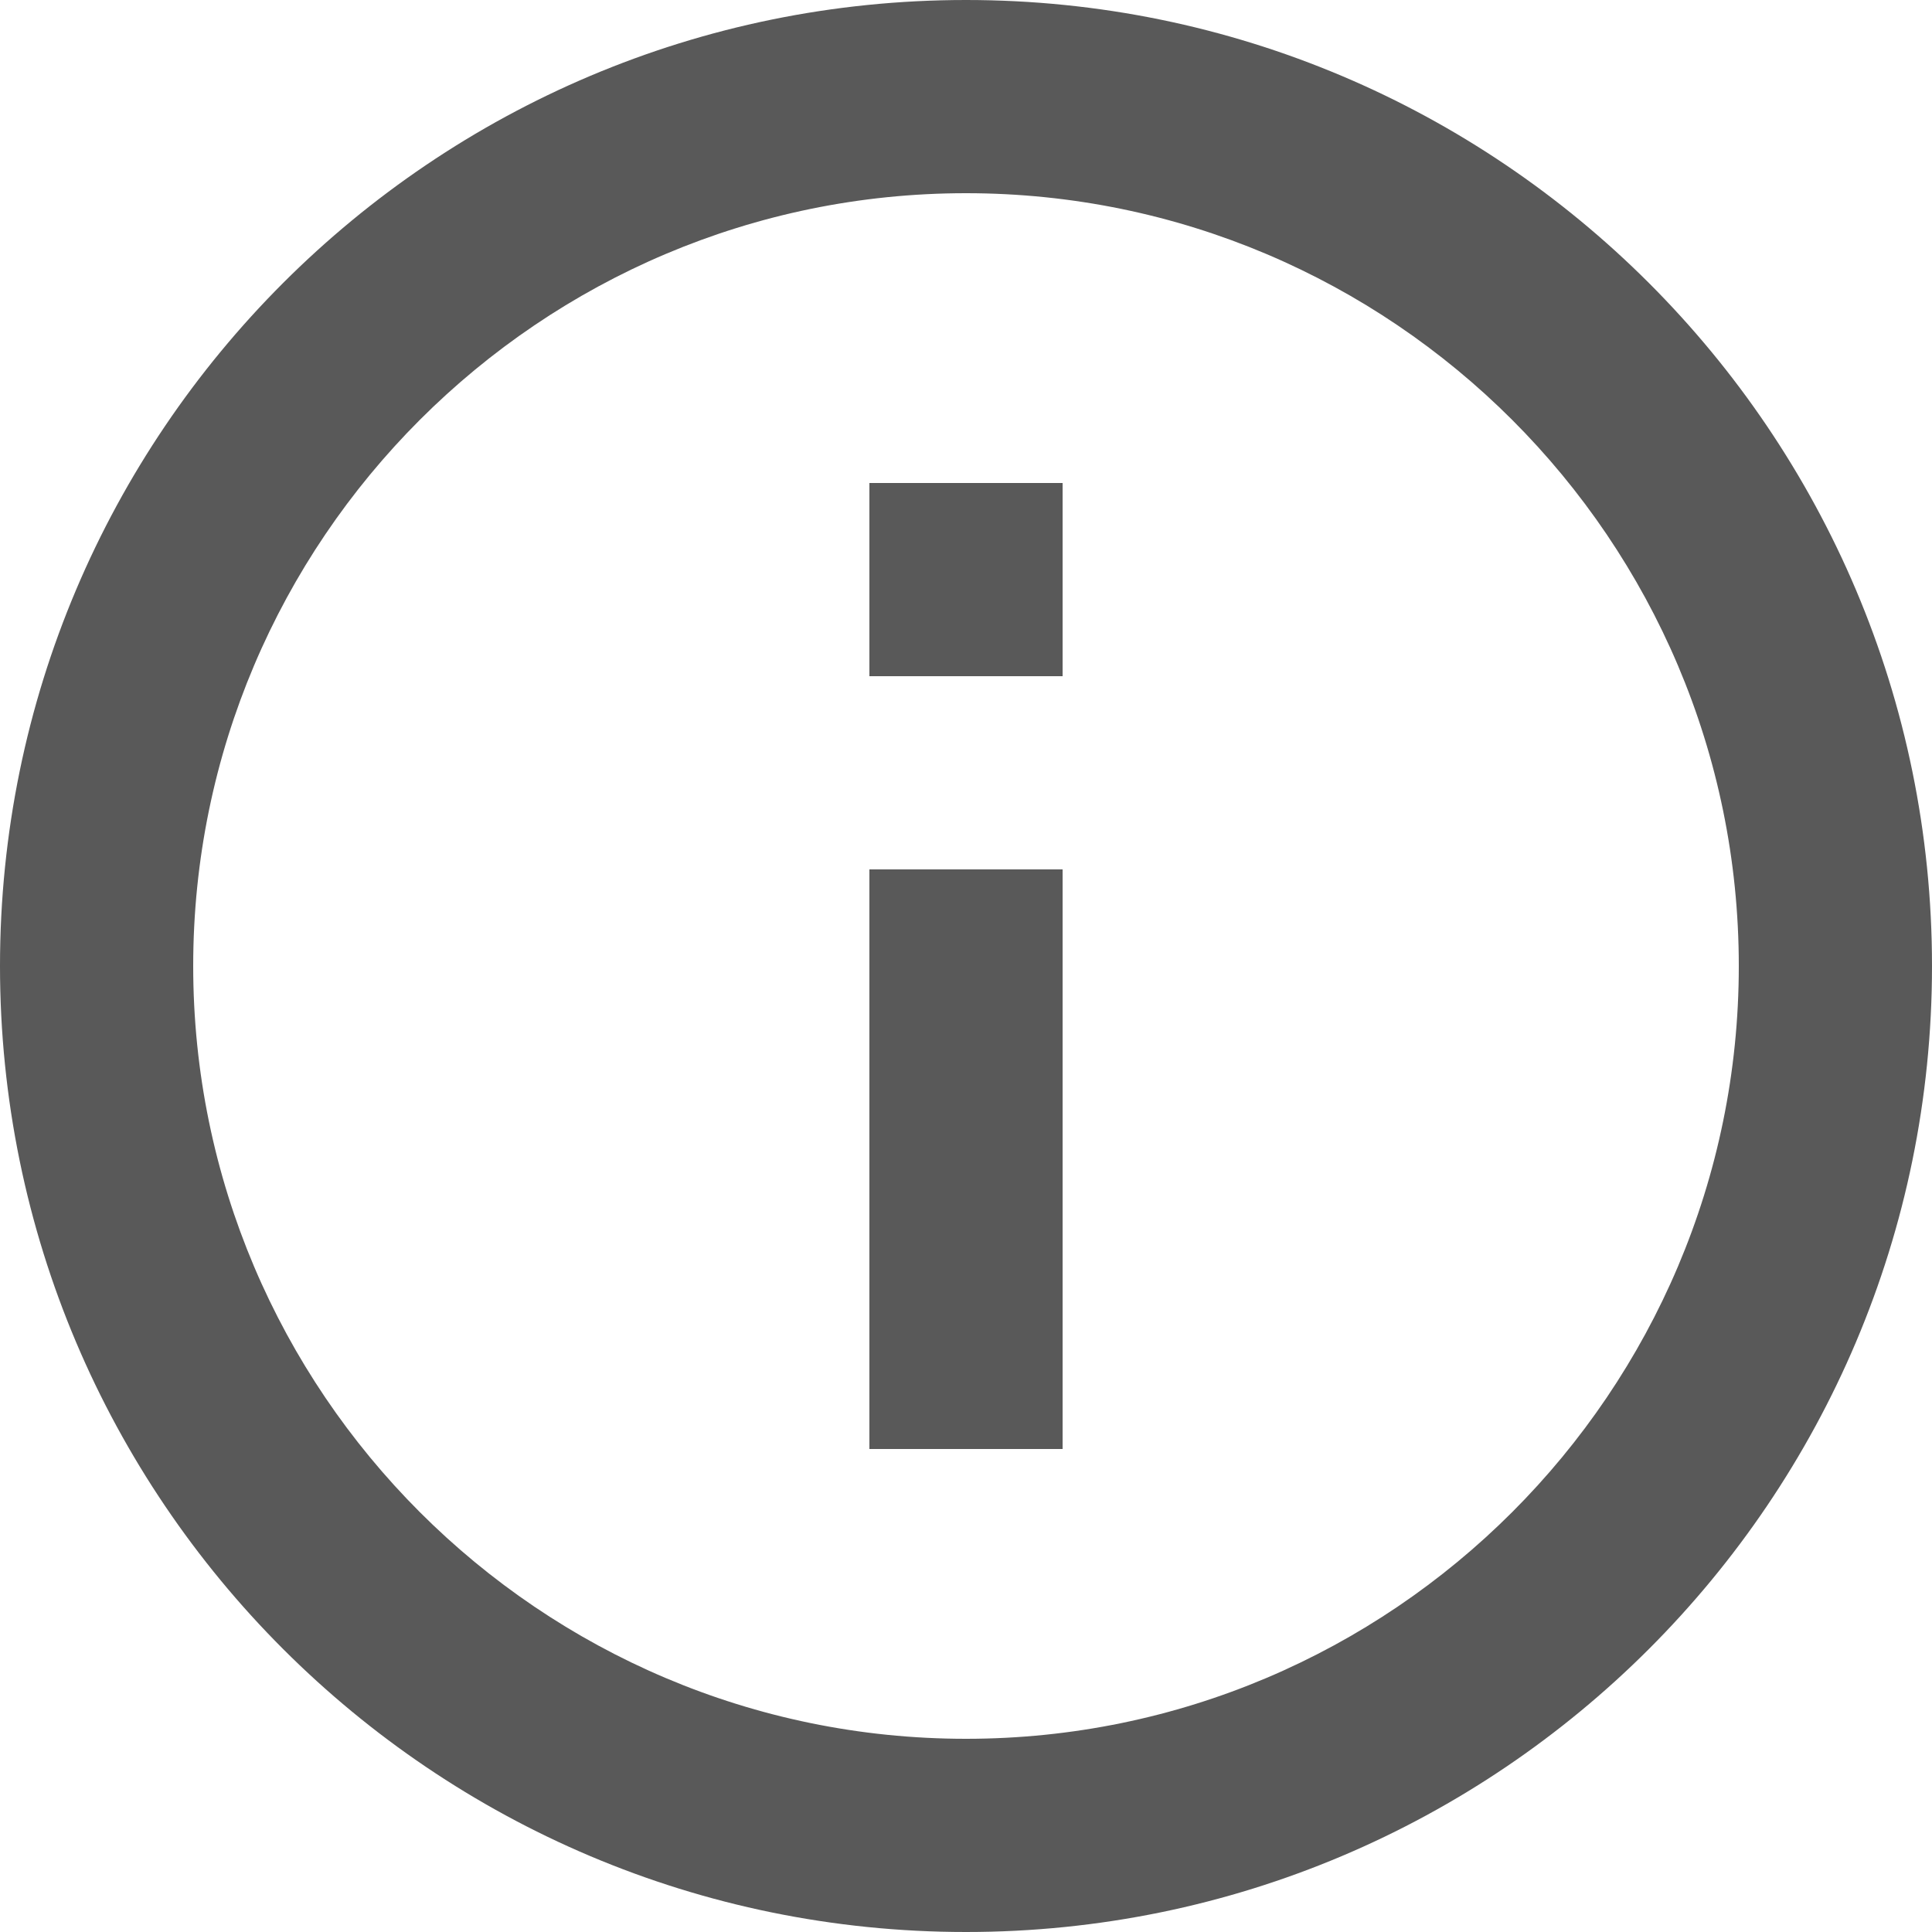 <?xml version="1.0" encoding="UTF-8"?>
<svg width="16px" height="16px" viewBox="0 0 16 16" version="1.1" xmlns="http://www.w3.org/2000/svg" xmlns:xlink="http://www.w3.org/1999/xlink">
    <!-- Generator: Sketch 46.2 (44496) - http://www.bohemiancoding.com/sketch -->
    <title>info-icon</title>
    <desc>Created with Sketch.</desc>
    <defs></defs>
    <g id="Symbols" stroke="none" stroke-width="1" fill="none" fill-rule="evenodd">
        <g id="info-icon" fill="#595959" fill-rule="nonzero">
            <path d="M7.2,12 L8.8,12 L8.8,7.2 L7.2,7.2 L7.2,12 Z M8,0 C3.584,0 0,3.584 0,8 C0,12.416 3.584,16 8,16 C12.416,16 16,12.416 16,8 C16,3.584 12.416,0 8,0 Z M8,14.4 C4.472,14.4 1.6,11.528 1.6,8 C1.6,4.472 4.472,1.6 8,1.6 C11.528,1.6 14.4,4.472 14.4,8 C14.4,11.528 11.528,14.4 8,14.4 Z M7.2,5.6 L8.8,5.6 L8.8,4 L7.2,4 L7.2,5.6 Z"></path>
        </g>
    </g>
</svg>